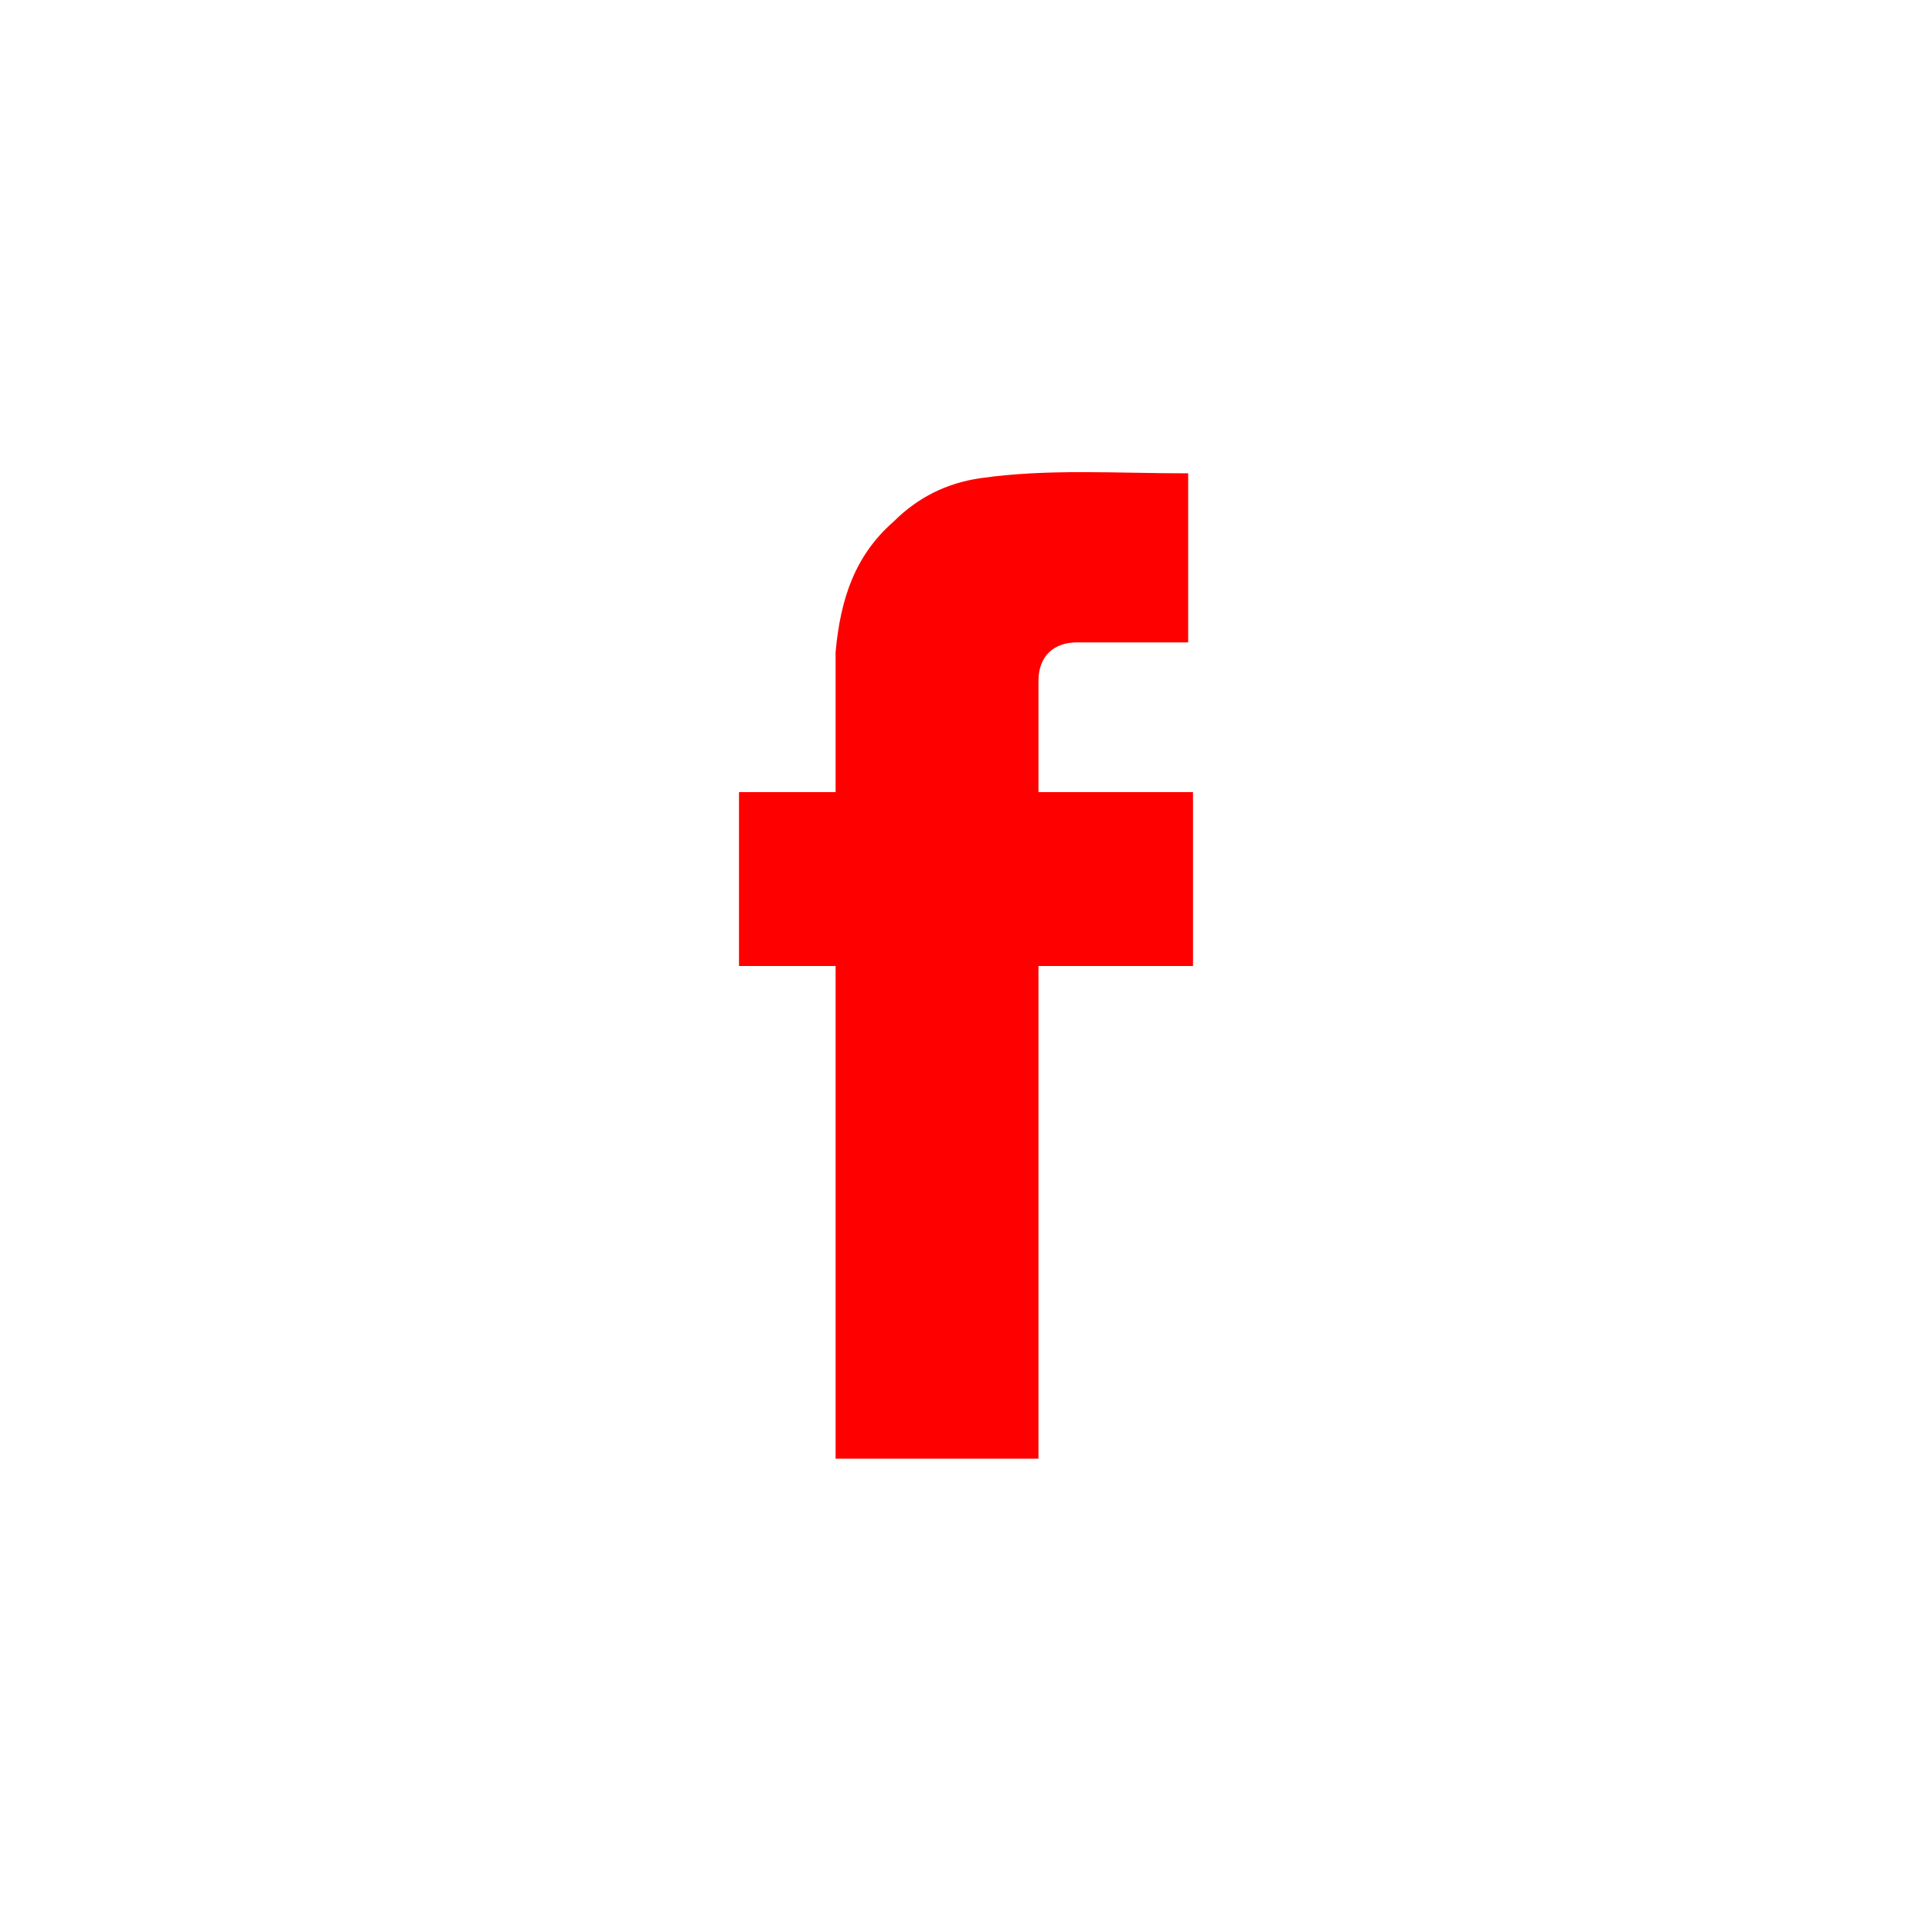 <?xml version="1.0" encoding="utf-8"?>
<!-- Generator: Adobe Illustrator 24.1.0, SVG Export Plug-In . SVG Version: 6.00 Build 0)  -->
<svg version="1.1" id="Layer_1" xmlns="http://www.w3.org/2000/svg" xmlns:xlink="http://www.w3.org/1999/xlink" x="0px" y="0px"
	 viewBox="0 0 40 40" style="enable-background:new 0 0 40 40;" xml:space="preserve">
<style type="text/css">
	.st0{fill:#FF0000;}
</style>
<path class="st0" d="M24.7,20c-1,0-2.3,0-3.2,0c0,3.4,0,6.8,0,10.2c-1.4,0-2.8,0-4.2,0c0-3.4,0-6.8,0-10.2c-0.7,0-1.3,0-2,0
	c0-1.2,0-2.4,0-3.6c0.7,0,1.3,0,2,0c0-0.1,0-0.3,0-0.4c0-0.8,0-1.7,0-2.5c0.1-1.1,0.4-2,1.2-2.7c0.5-0.5,1.1-0.8,1.8-0.9
	c1.4-0.2,2.8-0.1,4.3-0.1c0,1.2,0,2.3,0,3.5c-0.1,0-0.2,0-0.3,0c-0.7,0-1.3,0-2,0c-0.5,0-0.8,0.3-0.8,0.8c0,0.8,0,1.5,0,2.3h3.2
	L24.7,20L24.7,20z"/>
</svg>
